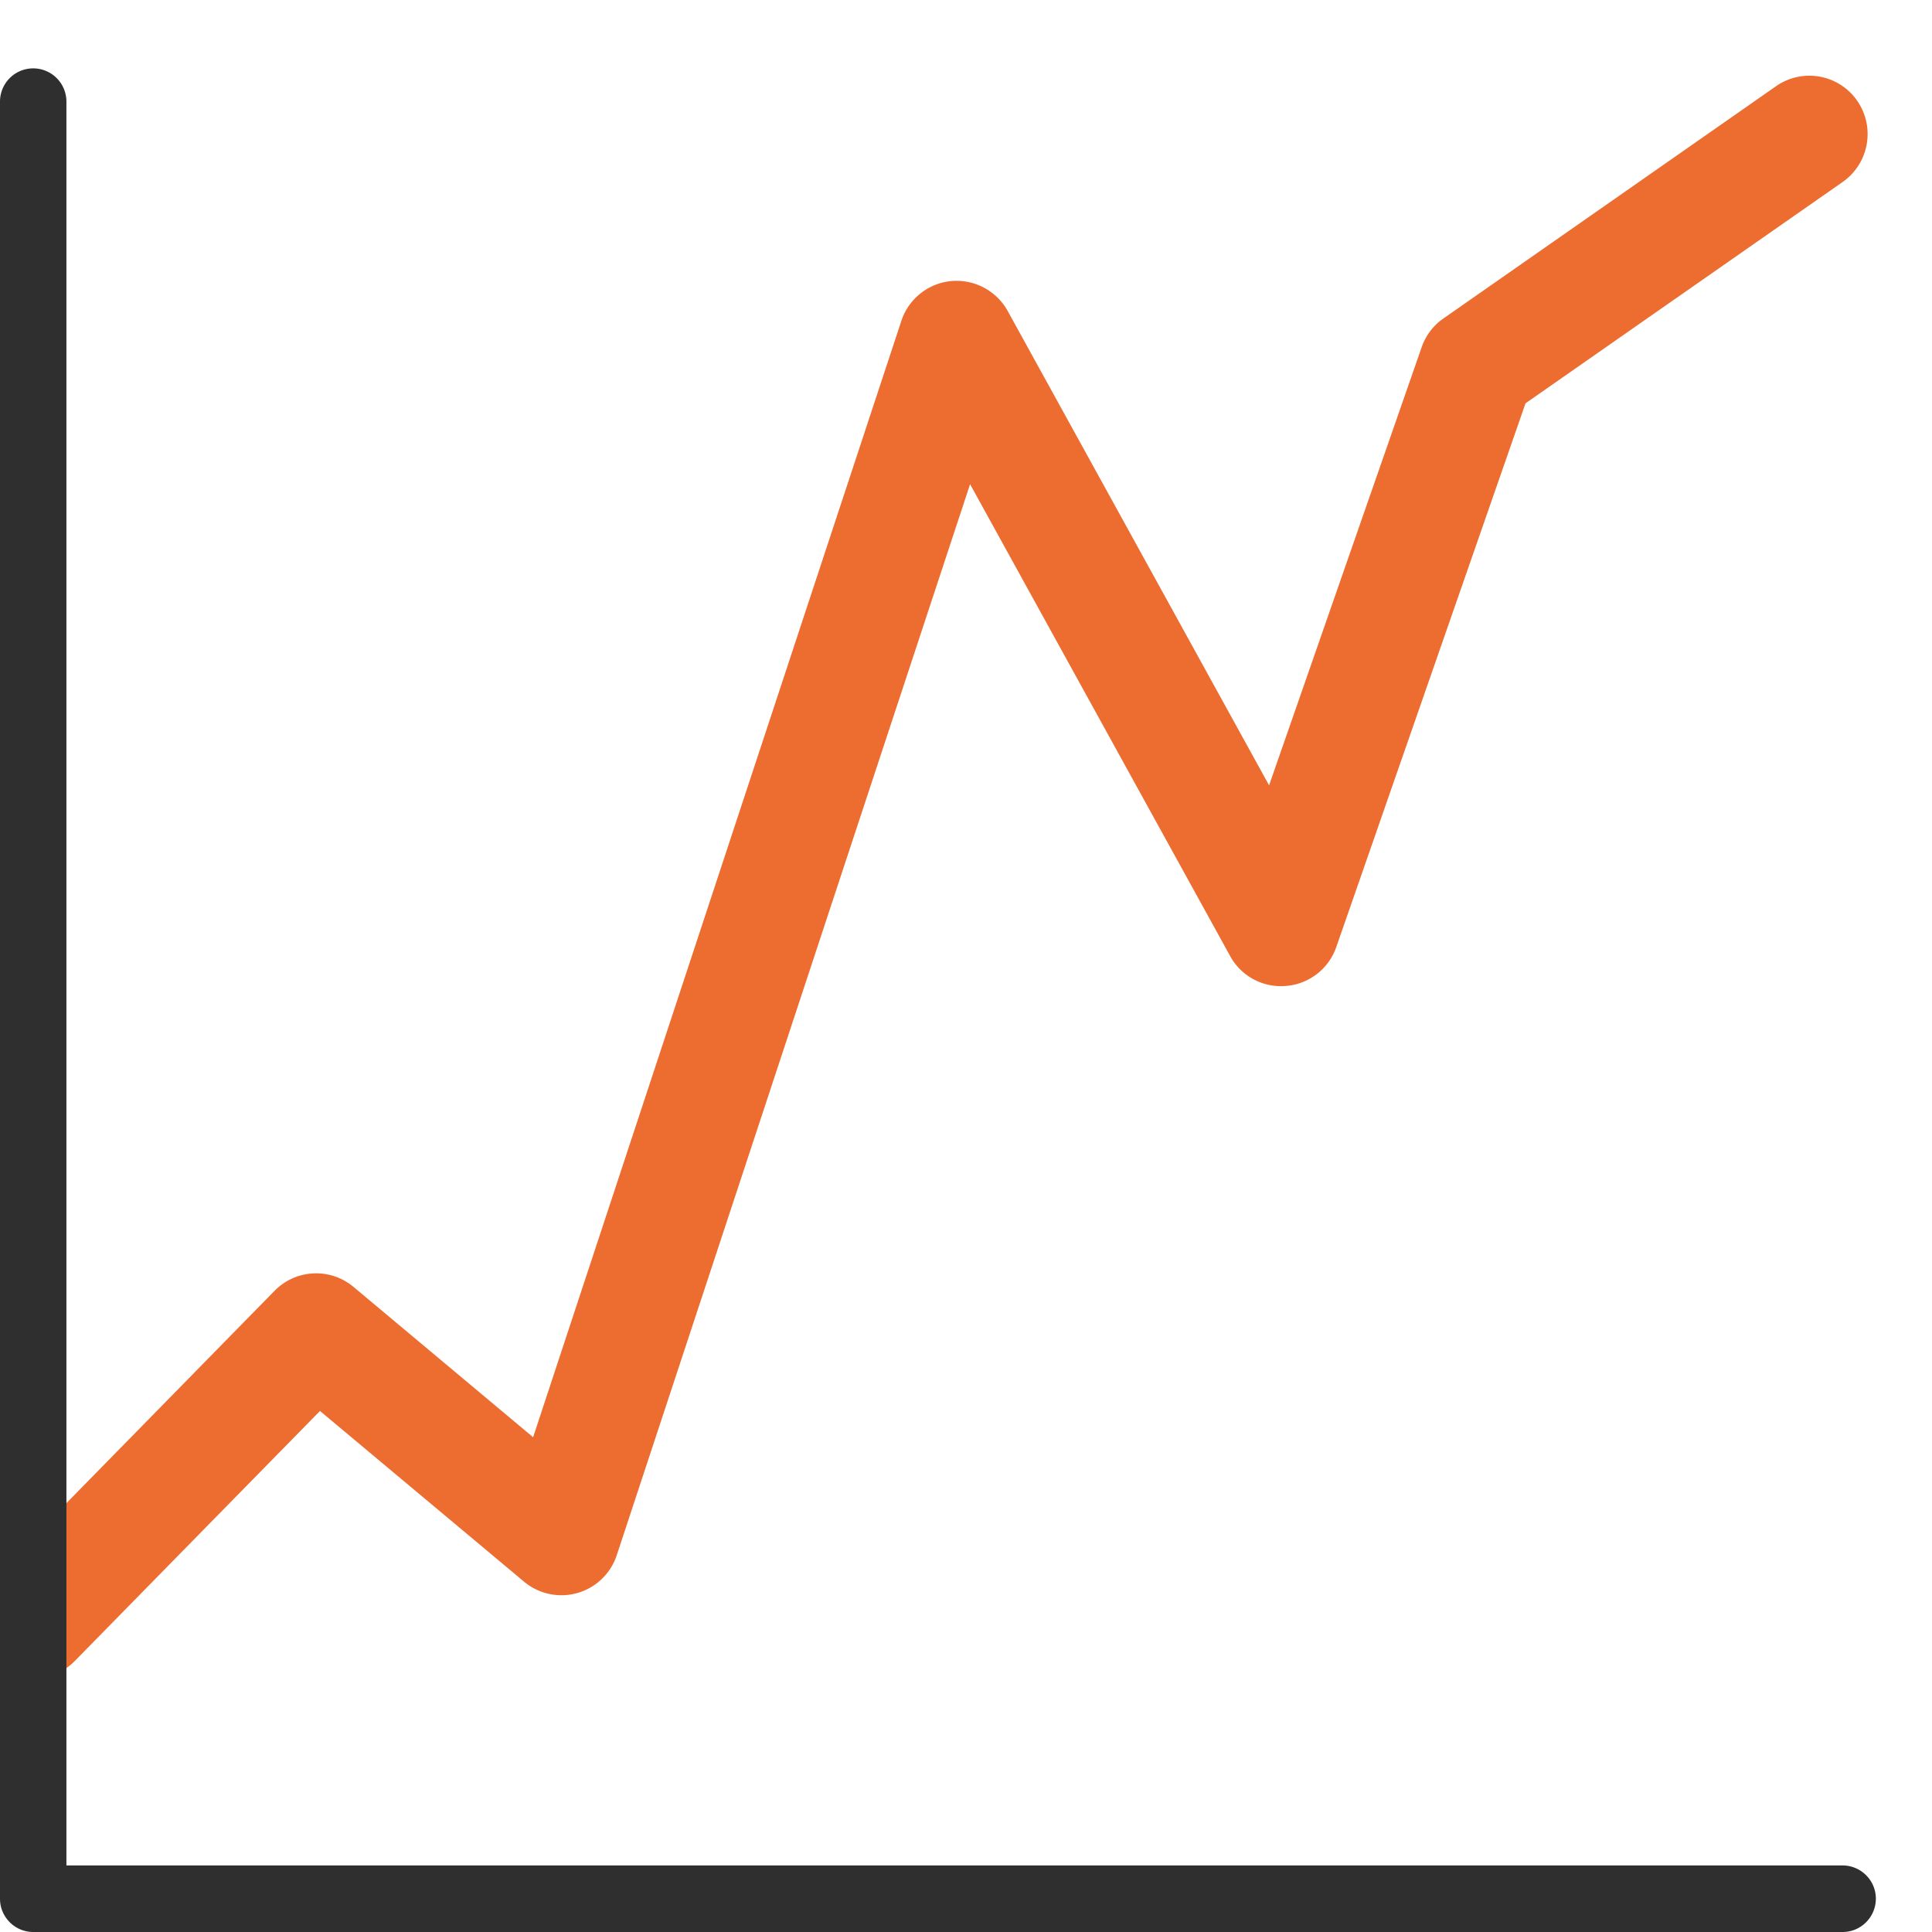 <svg xmlns="http://www.w3.org/2000/svg" width="100" height="100" viewBox="0 0 128 128"><defs><path id="notoV1ChartIncreasing0" d="M123.04 6.67a3.854 3.854 0 0 0-5.37-.96L95.63 21.1c-.67.46-1.17 1.13-1.44 1.9L84.08 52.03L66.76 20.6a3.88 3.88 0 0 0-3.73-1.98a3.86 3.86 0 0 0-3.31 2.63l-24.4 73.97l-11.9-9.96a3.856 3.856 0 0 0-5.23.26L2.3 101.73v9.46a3.8 3.8 0 0 0 2.66-1.15L21.2 93.48l13.52 11.31a3.86 3.86 0 0 0 6.14-1.75l23.41-70.96L81.5 63.34a3.83 3.83 0 0 0 3.71 1.98a3.85 3.85 0 0 0 3.32-2.57l12.54-36.03l21.02-14.67a3.874 3.874 0 0 0 .95-5.38"/></defs><use fill="#ed6c30" href="#notoV1ChartIncreasing0"/><path fill="#2f2f2f" d="M122.08 128H2.2c-1.21 0-2.2-.99-2.2-2.2V6.73a2.2 2.2 0 0 1 4.4 0v116.86h117.67c1.22 0 2.21.99 2.21 2.2s-.98 2.21-2.2 2.21"/></svg>